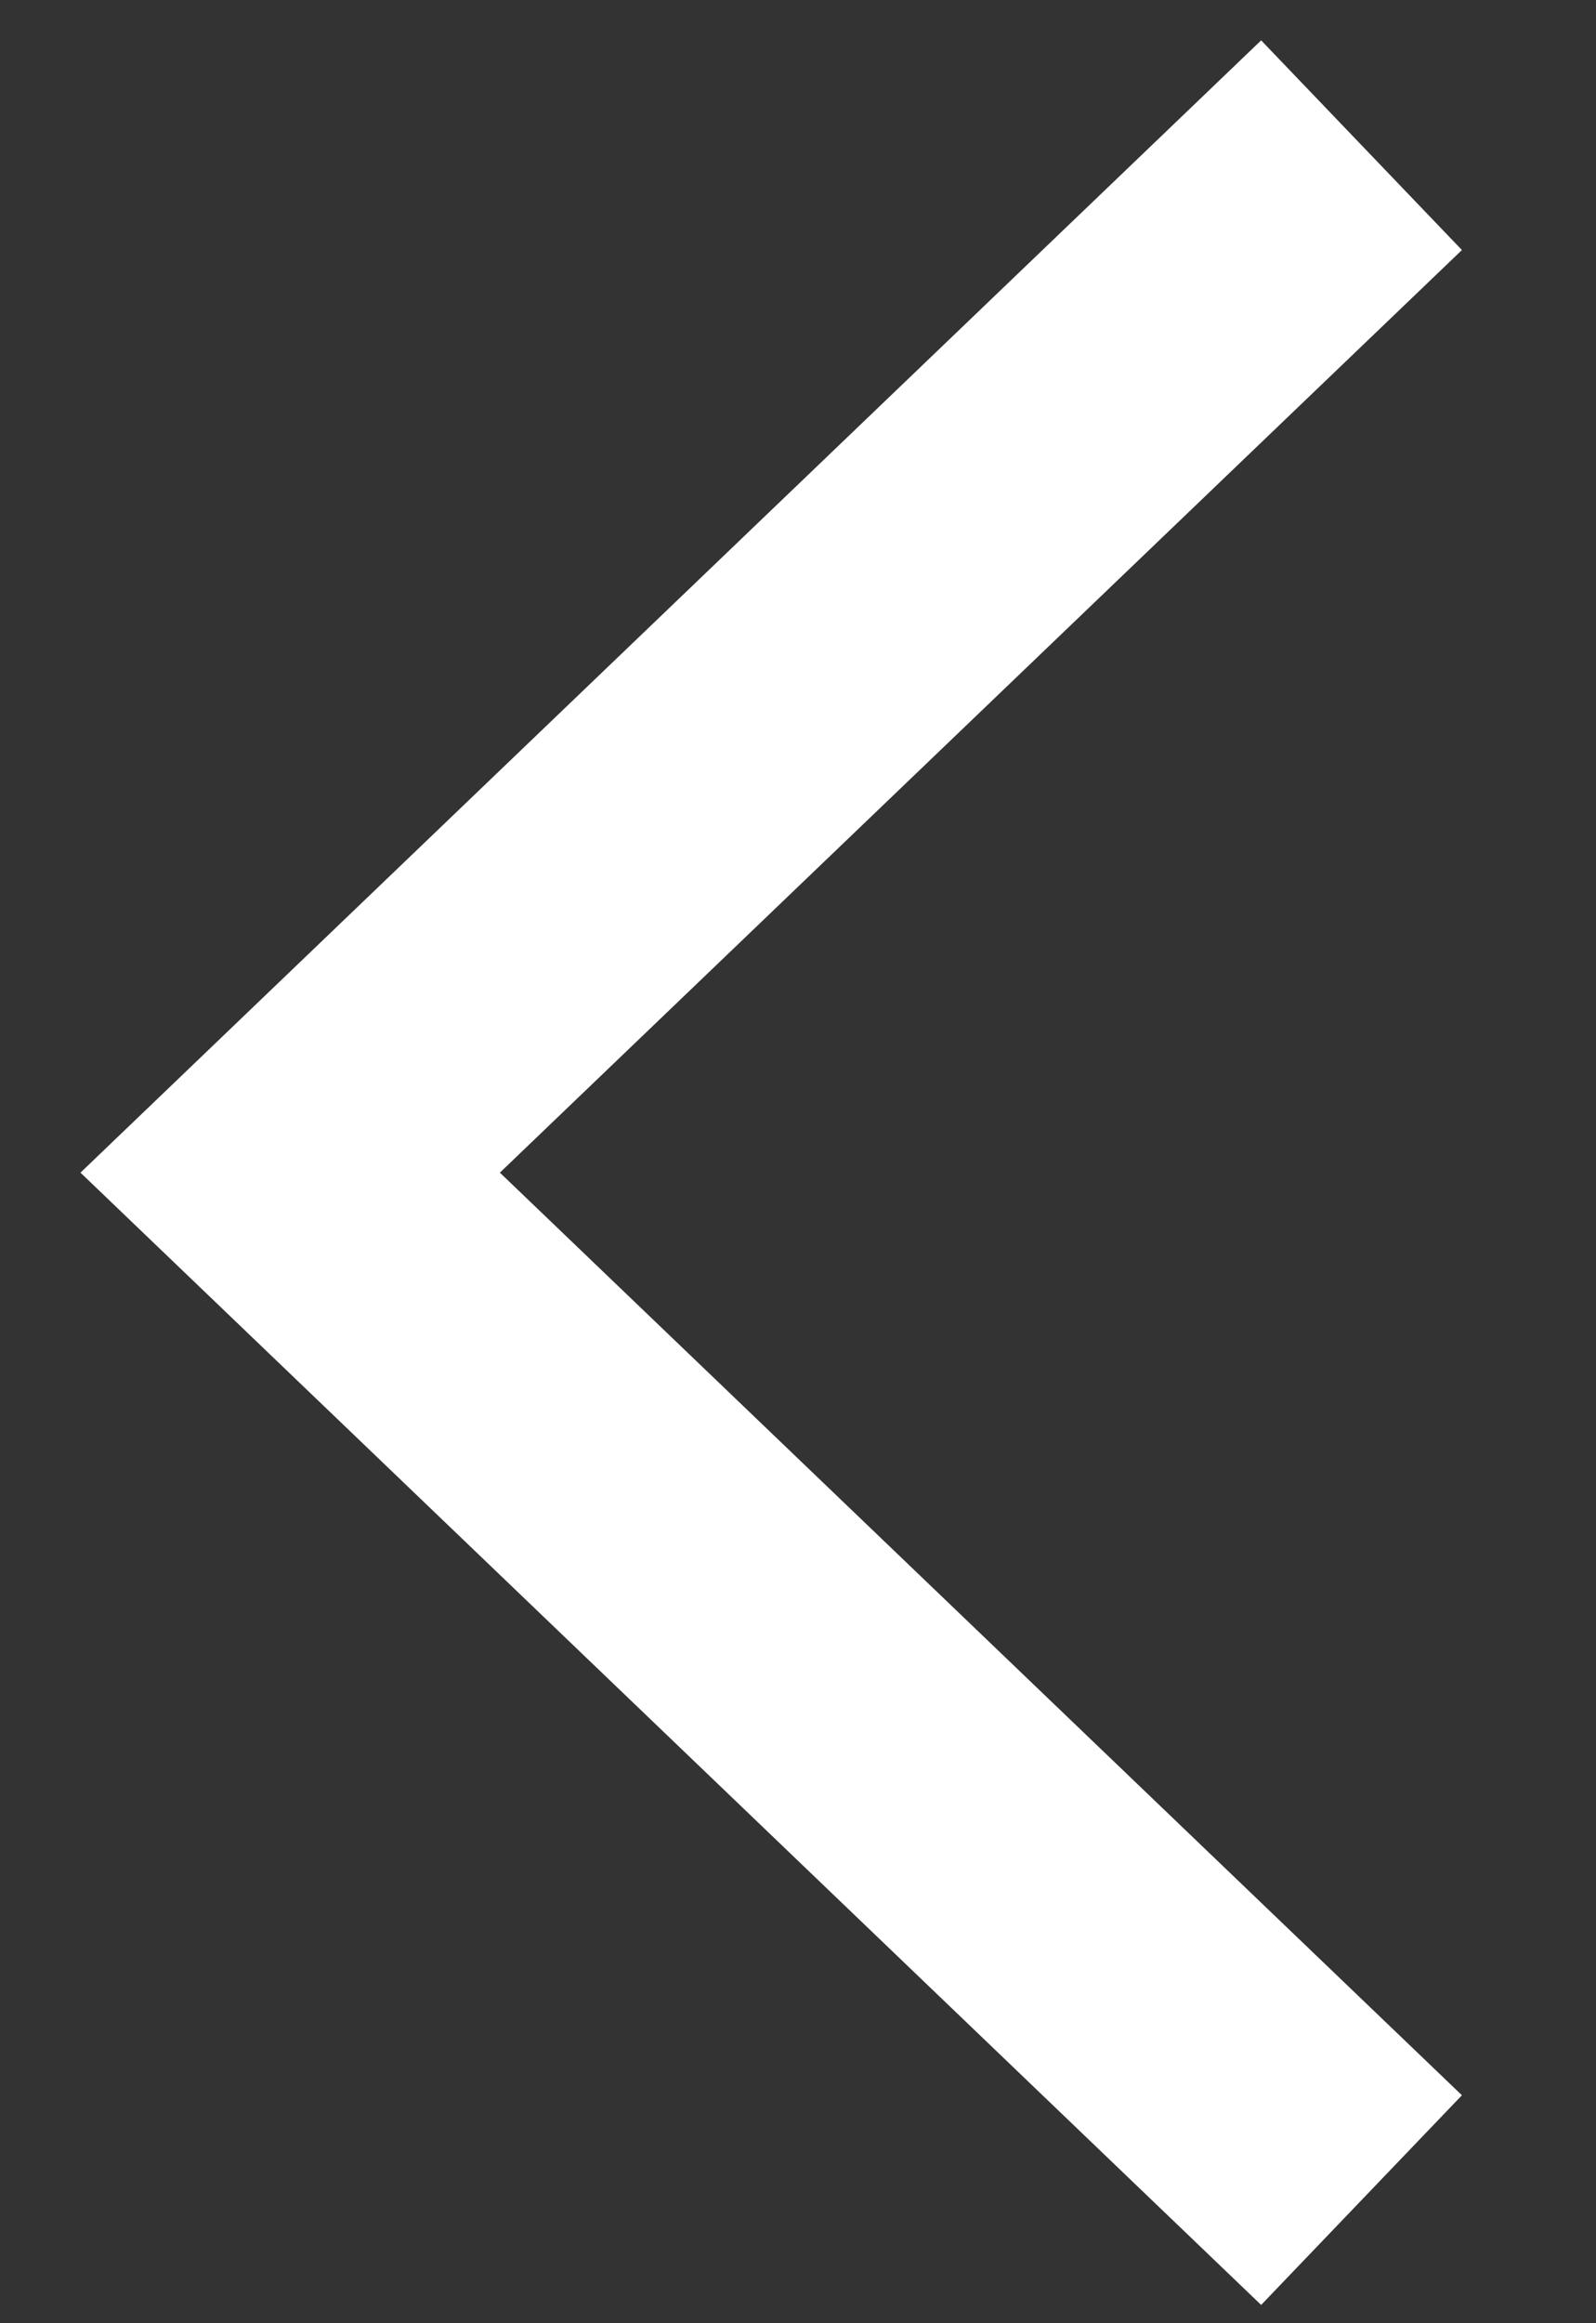 <svg width="11" height="16" viewBox="0 0 11 16" fill="none" xmlns="http://www.w3.org/2000/svg">
<rect x="0" y="0" width="11" height="16" fill="#333333" stroke="none"/>
<path d="M9.384 15.152L2 8.076L9.384 1" stroke="white" stroke-width="2"/>
</svg>
